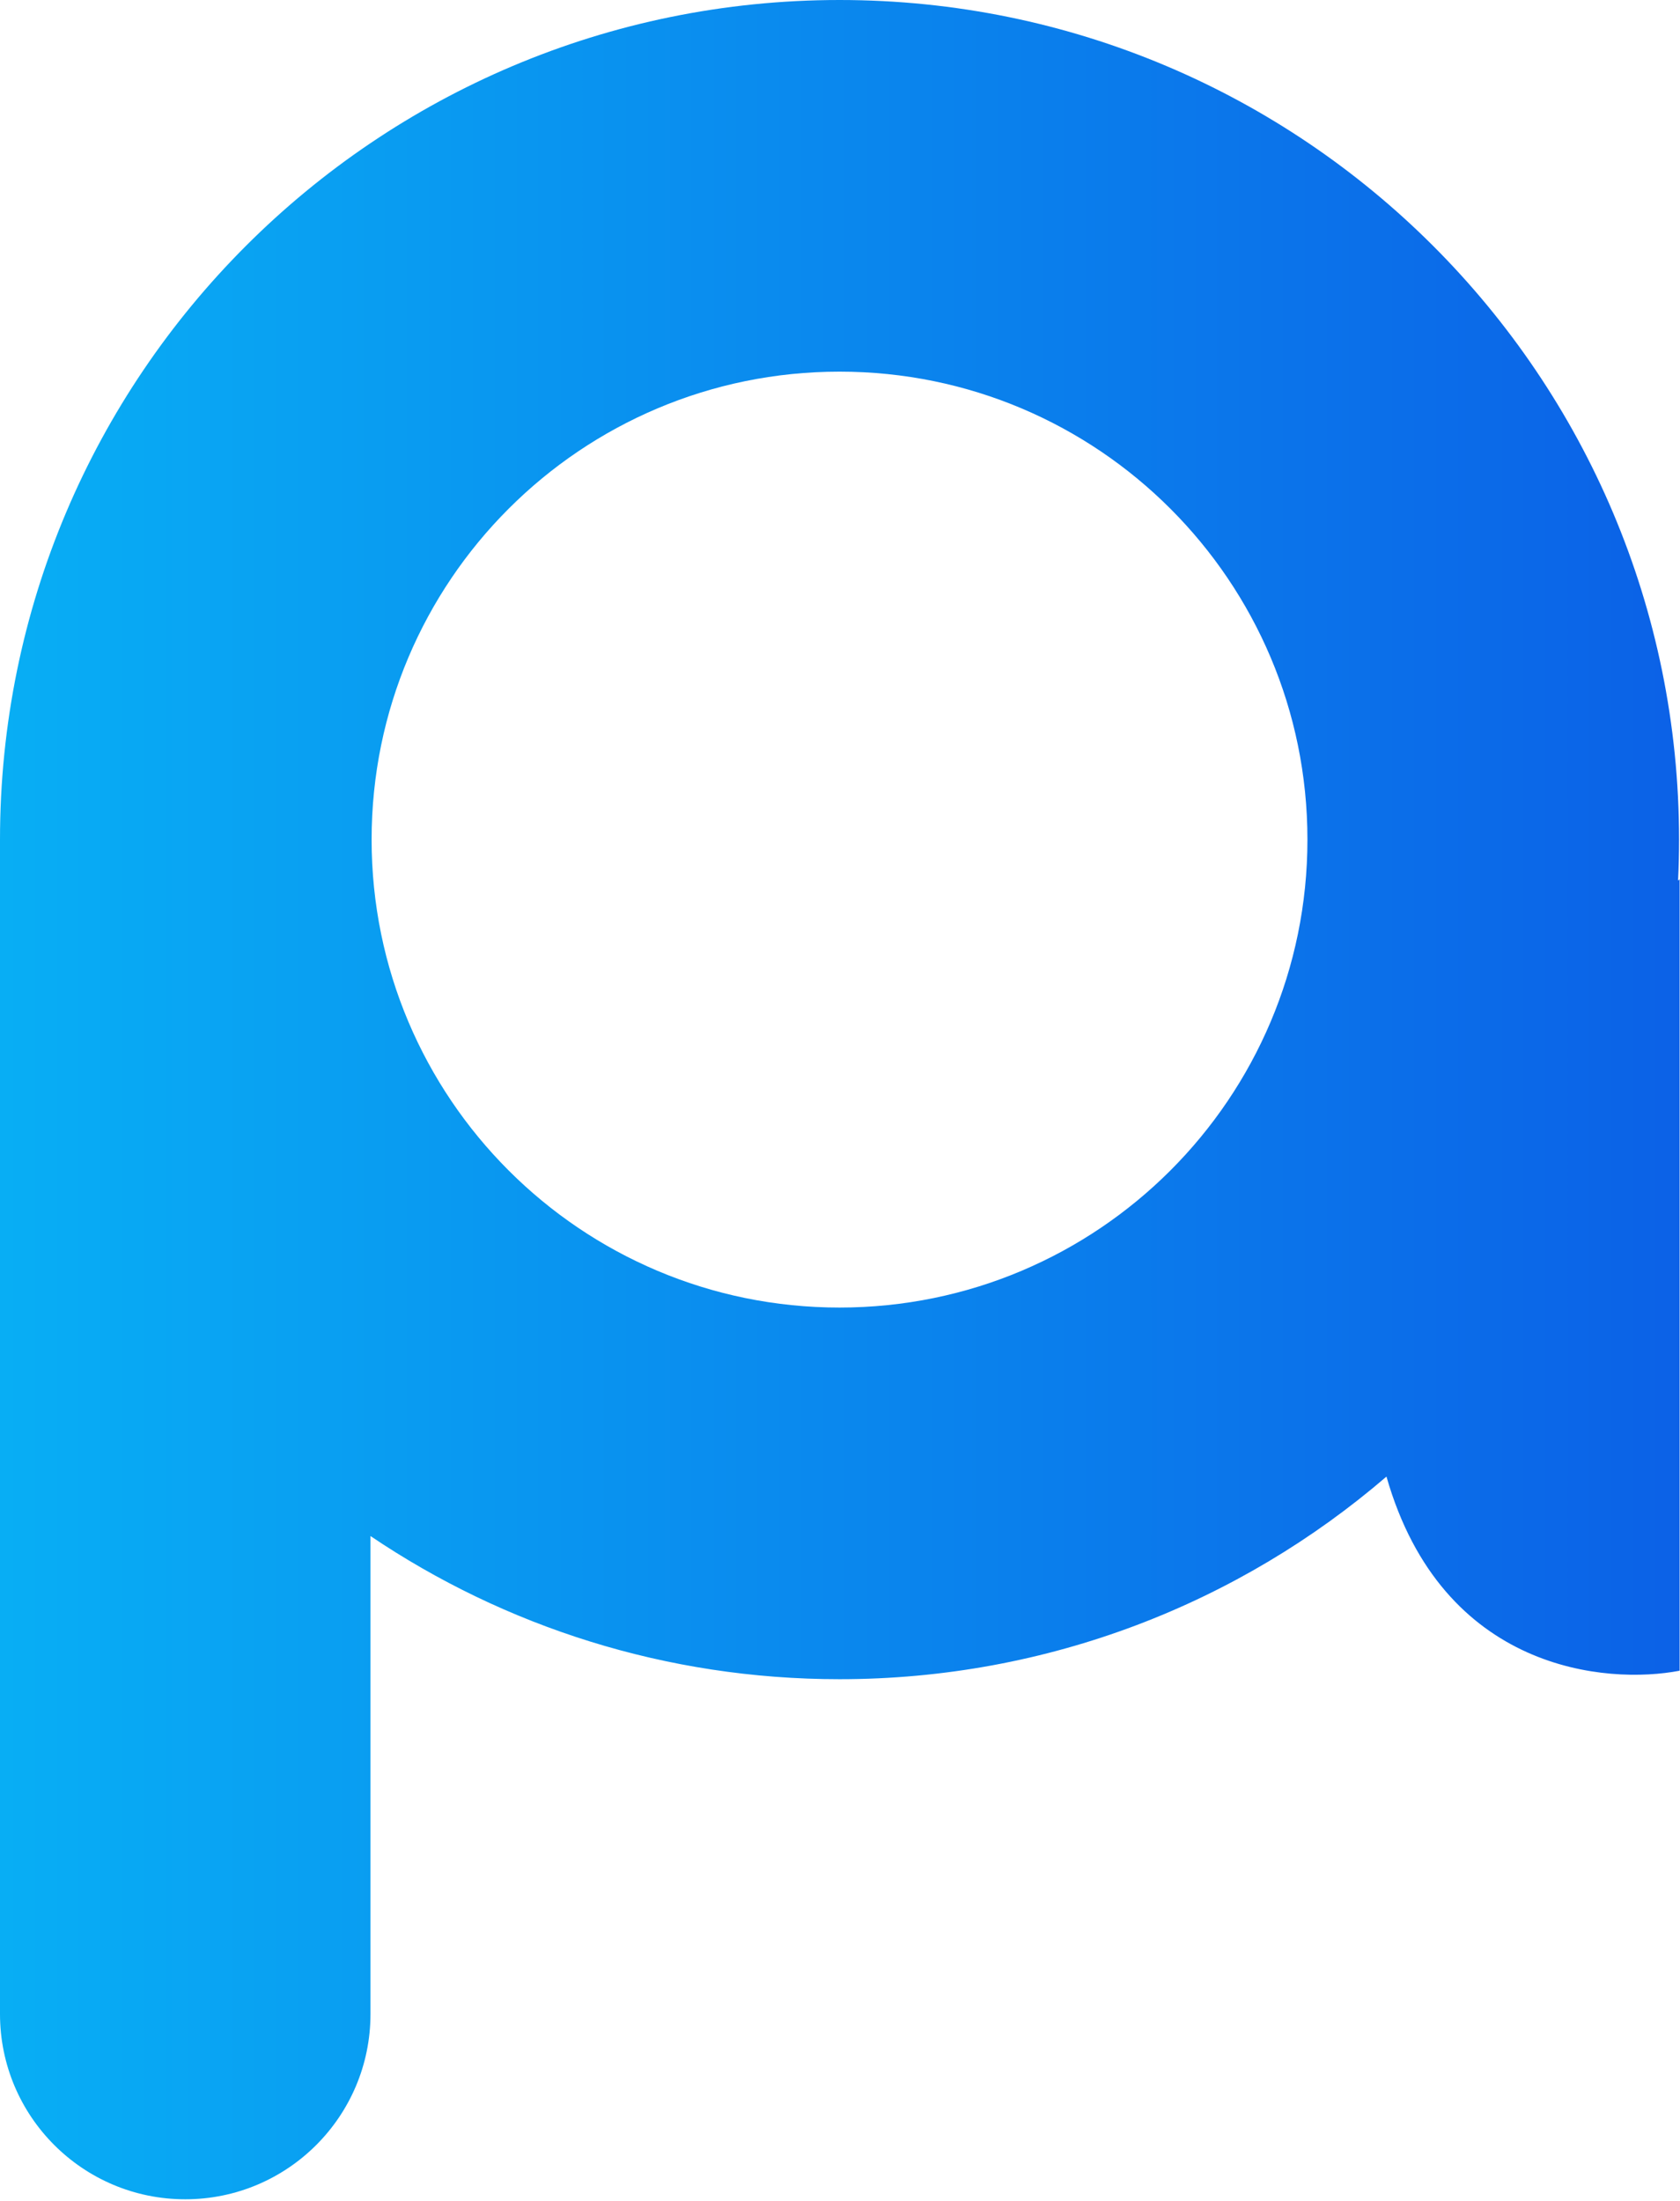 <svg width="300" height="393" viewBox="0 0 300 393" fill="none" xmlns="http://www.w3.org/2000/svg">
<path fill-rule="evenodd" clip-rule="evenodd" d="M299.655 157.24C299.772 154.813 299.831 152.371 299.831 149.915C299.831 67.119 232.711 0 149.915 0C67.119 0 0 67.119 0 149.915V149.916V359.615C0 377.884 14.81 392.694 33.078 392.694C51.347 392.694 66.157 377.884 66.157 359.615V274.268C90.072 290.408 118.893 299.831 149.915 299.831C187.222 299.831 221.347 286.203 247.582 263.654C257.556 298.54 286.992 300.809 299.932 298.314V156.997C299.84 157.077 299.747 157.158 299.655 157.24ZM149.915 233.471C196.062 233.471 233.471 196.062 233.471 149.915C233.471 103.768 196.062 66.359 149.915 66.359C103.769 66.359 66.359 103.768 66.359 149.915C66.359 196.062 103.769 233.471 149.915 233.471Z" fill="url(#paint0_linear_21_2)"/>
<defs>
<linearGradient id="paint0_linear_21_2" x1="-101.259" y1="196.448" x2="426.48" y2="196.448" gradientUnits="userSpaceOnUse">
<stop stop-color="#07C8F9"/>
<stop offset="1" stop-color="#0D41E1"/>
</linearGradient>
</defs>
</svg>
